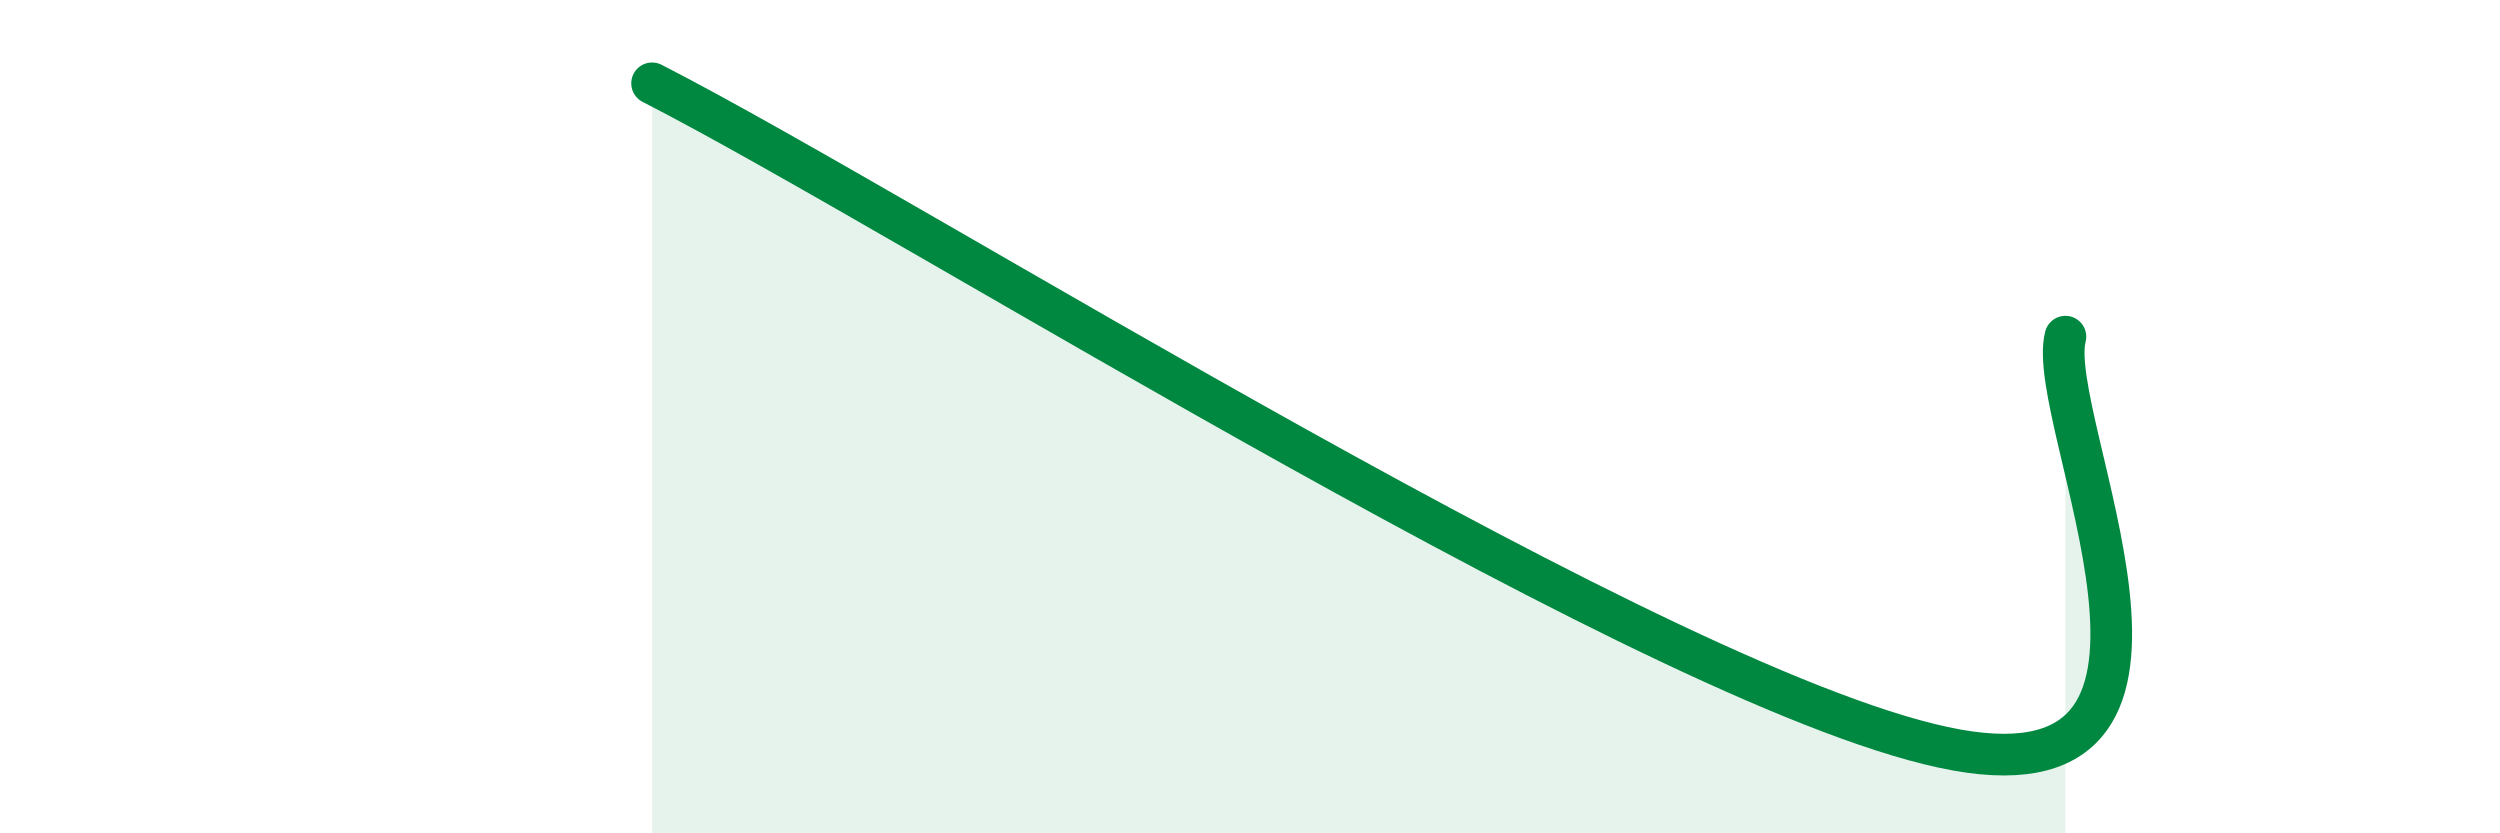
    <svg width="60" height="20" viewBox="0 0 60 20" xmlns="http://www.w3.org/2000/svg">
      <path
        d="M 15.65,2 C 21.91,5.2 40.18,16.78 46.96,18 C 53.74,19.22 49.05,10.06 49.57,8.08L49.57 20L15.65 20Z"
        fill="#008740"
        opacity="0.1"
        stroke-linecap="round"
        stroke-linejoin="round"
      />
      <path
        d="M 15.65,2 C 21.91,5.2 40.18,16.78 46.96,18 C 53.74,19.22 49.05,10.06 49.57,8.08"
        stroke="#008740"
        stroke-width="1"
        fill="none"
        stroke-linecap="round"
        stroke-linejoin="round"
      />
    </svg>
  